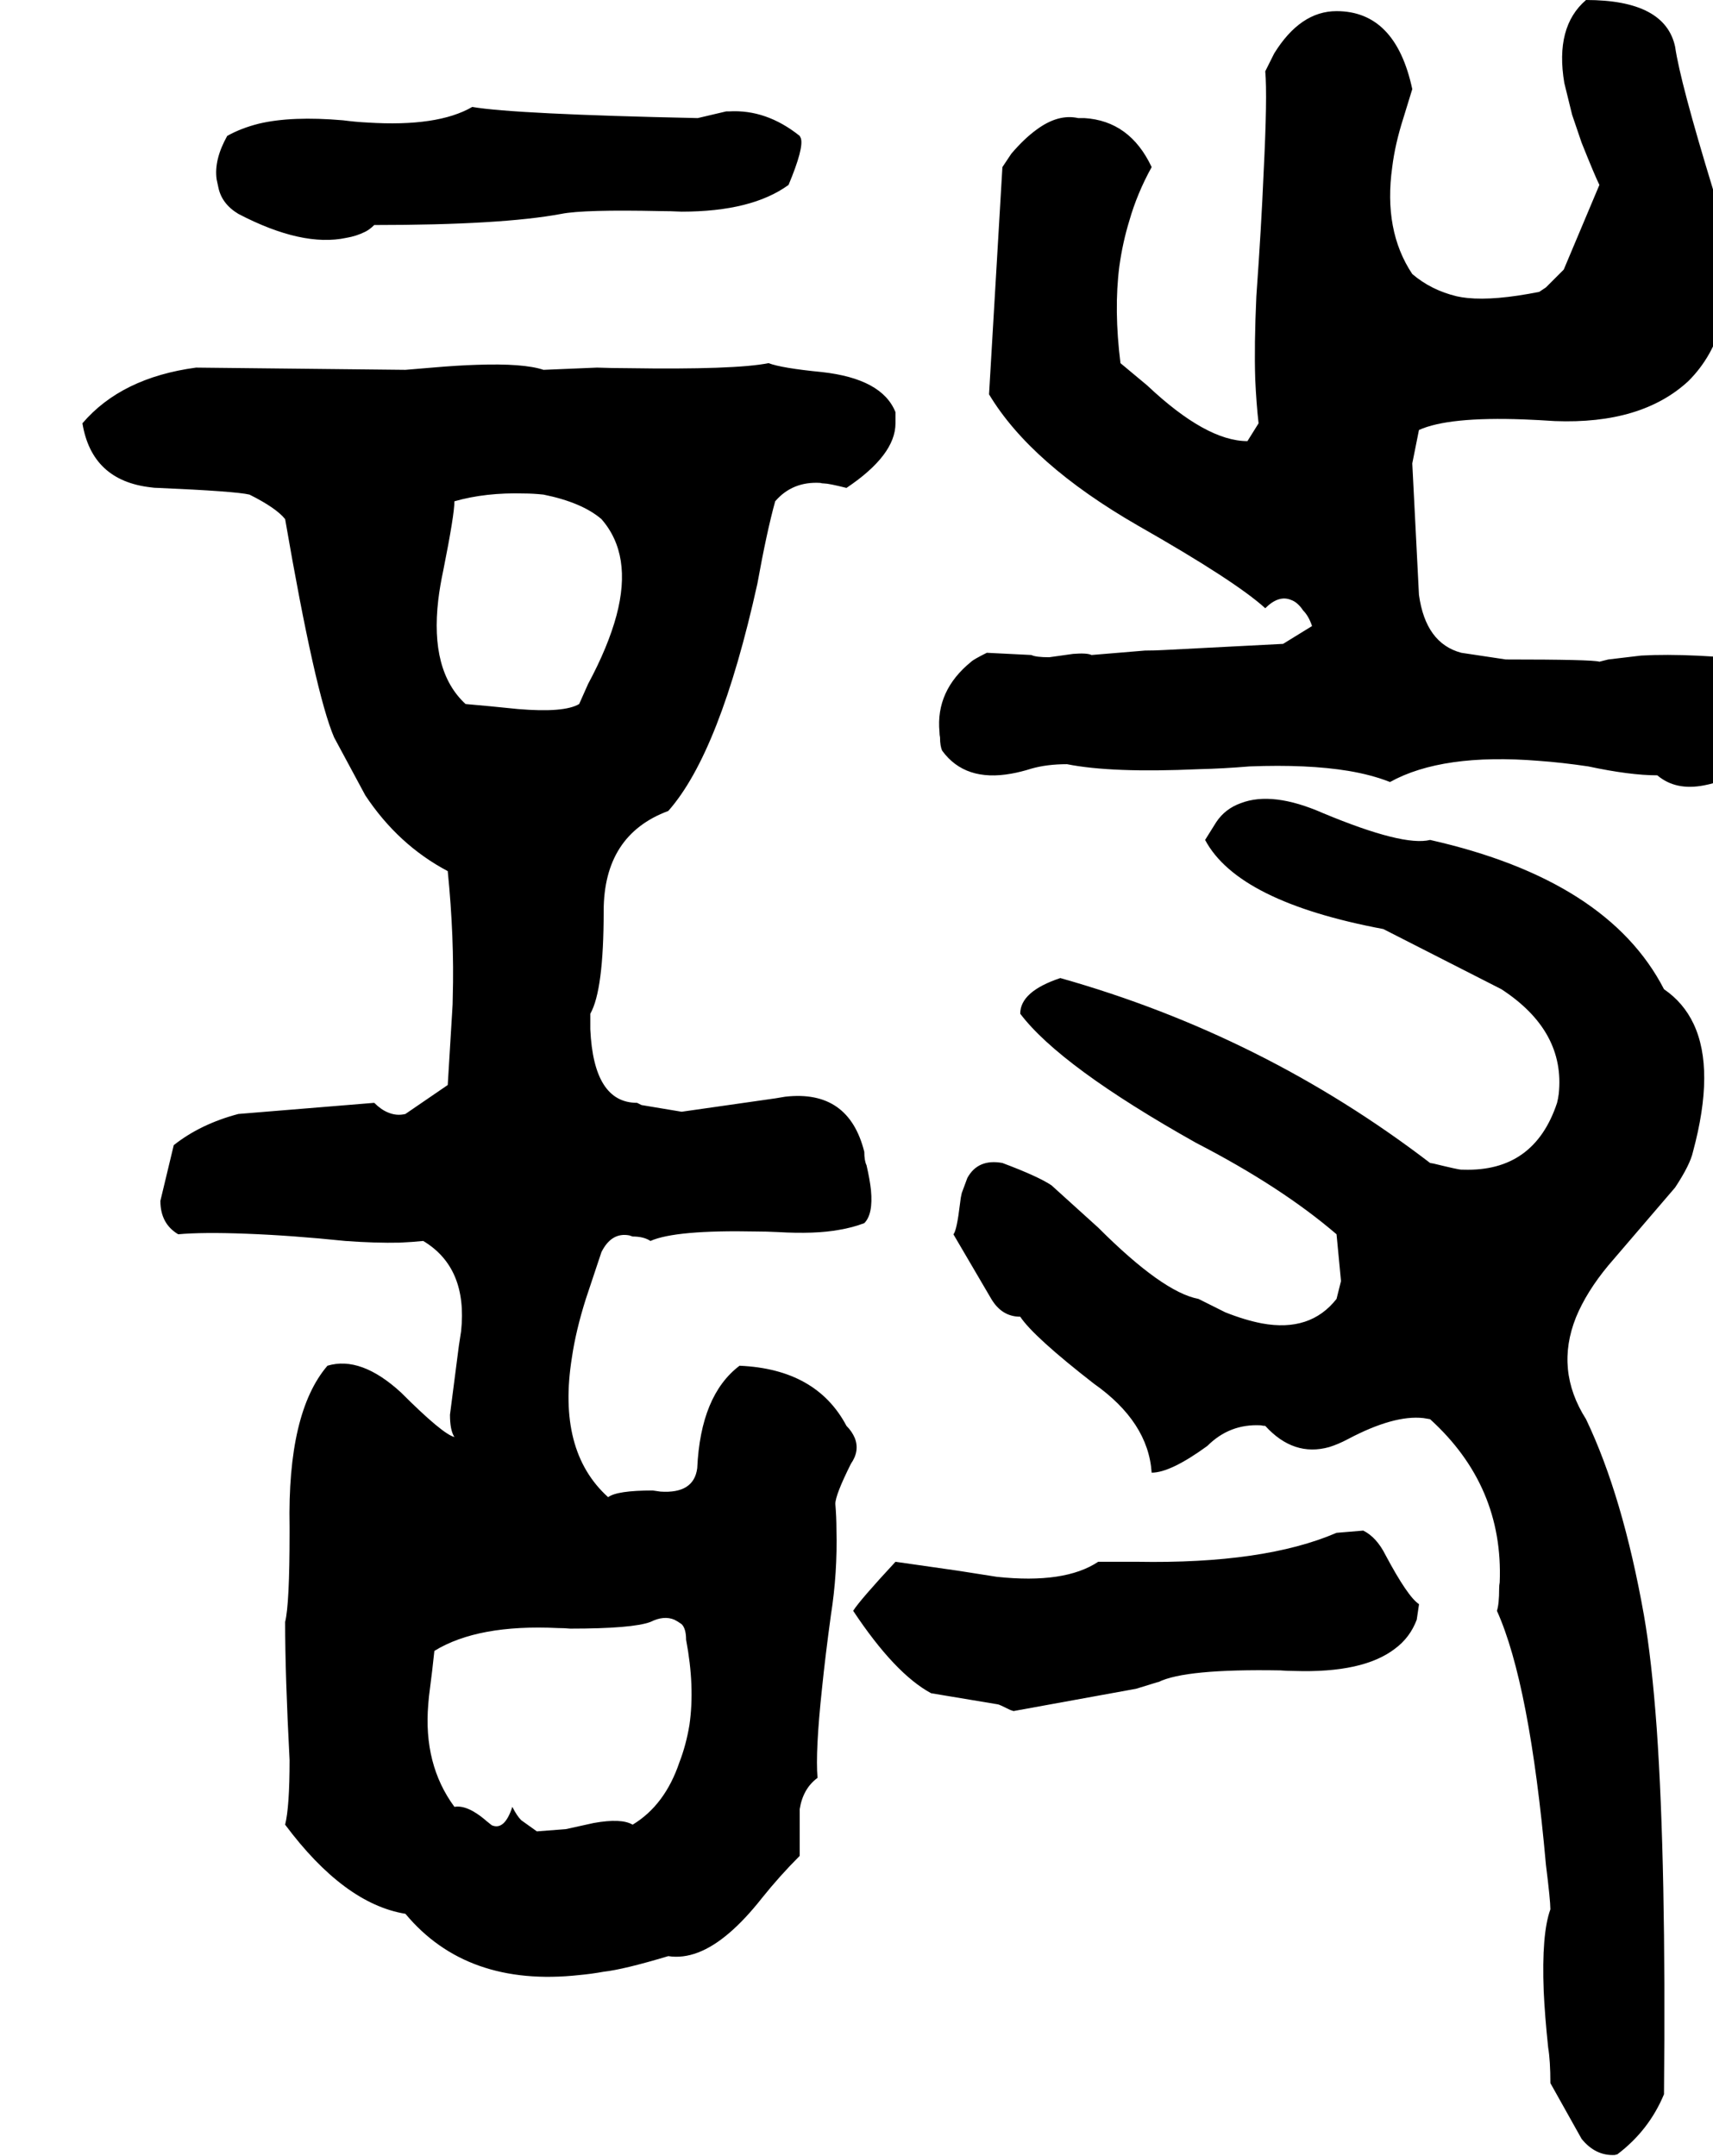 <svg xmlns="http://www.w3.org/2000/svg" viewBox="540 0 3076 3871">
<g transform="matrix(1 0 0 -1 0 3164)">
<path d="M3720 1976Q3576 1992 3487 1987L3428 1980Q3420 1978 3412 1976Q3400 1980 3244 1980L3164 1992Q3100 2009 3088 2096L3076 2332Q3088 2392 3088 2392Q3141 2416 3276 2411Q3302 2410 3332 2408Q3488 2402 3572 2480Q3660 2568 3637 2731Q3630 2775 3616 2824Q3557 3017 3548 3080Q3530 3164 3388 3164Q3332 3116 3349 3015L3363 2958L3380 2908Q3404 2848 3412 2832L3348 2680L3316 2648L3304 2640Q3224 2624 3175 2629Q3165 2630 3156 2632Q3110 2643 3076 2672Q3024 2750 3040 2864Q3045 2905 3060 2952L3076 3004Q3046 3144 2940 3144Q2875 3144 2828 3068L2812 3036Q2816 2992 2809 2853Q2805 2758 2796 2632Q2792 2544 2794 2483Q2796 2439 2800 2404L2780 2372Q2706 2372 2600 2472L2552 2512Q2540 2608 2550 2686Q2556 2729 2568 2768Q2582 2817 2608 2864Q2569 2947 2487 2952H2476Q2440 2960 2401 2931Q2379 2915 2356 2888Q2340 2864 2340 2864L2316 2456Q2391 2331 2584 2220Q2758 2121 2812 2072Q2836 2096 2858 2087Q2870 2083 2880 2068Q2890 2058 2896 2040L2844 2008L2631 1997Q2614 1996 2596 1996L2500 1988Q2492 1992 2467 1990L2424 1984Q2400 1984 2392 1988L2312 1992Q2288 1980 2284 1976Q2220 1924 2227 1850Q2227 1845 2228 1840Q2228 1824 2232 1816Q2273 1760 2356 1775Q2373 1778 2392 1784Q2420 1792 2456 1792Q2536 1776 2692 1783Q2736 1784 2784 1788Q2888 1792 2961 1780Q3003 1773 3036 1760Q3130 1812 3303 1798Q3345 1795 3392 1788Q3467 1772 3516 1772Q3549 1744 3600 1754Q3616 1757 3636 1764Q3678 1780 3708 1775Q3714 1774 3720 1772L3760 1896Q3764 1928 3740 1956Q3732 1966 3720 1976ZM968 2780Q1083 2720 1162 2737Q1180 2740 1196 2748Q1204 2752 1212 2760Q1441 2760 1548 2780Q1588 2788 1726 2785Q1744 2785 1764 2784Q1890 2784 1956 2832Q1984 2899 1978 2916Q1977 2918 1976 2920Q1916 2968 1849 2964Q1847 2964 1844 2964L1793 2952H1792Q1464 2959 1388 2972Q1326 2936 1200 2944Q1179 2945 1156 2948Q1064 2956 1005 2942Q973 2934 948 2920Q924 2877 929 2842L932 2828Q938 2798 968 2780ZM2060 604Q2006 706 1868 712Q1798 659 1792 528Q1786 482 1726 486Q1719 487 1712 488Q1648 488 1632 476Q1540 559 1567 727Q1574 775 1592 832Q1620 916 1620 916Q1638 952 1670 946Q1673 945 1676 944Q1696 944 1708 936Q1753 956 1898 953Q1916 953 1936 952Q2004 948 2047 956Q2071 960 2092 968Q2108 984 2104 1027Q2102 1046 2096 1072Q2092 1080 2092 1096Q2064 1208 1950 1195L1932 1192L1764 1168L1692 1180L1684 1184Q1606 1184 1600 1316V1344Q1624 1386 1624 1528Q1624 1665 1740 1708Q1833 1813 1900 2116Q1917 2210 1932 2264Q1963 2300 2013 2297Q2016 2296 2020 2296Q2028 2296 2060 2288Q2148 2347 2148 2404V2424Q2124 2484 2016 2496Q1944 2503 1920 2512Q1860 2500 1666 2503Q1640 2503 1612 2504L1516 2500Q1480 2512 1396 2509Q1362 2508 1316 2504L1268 2500L892 2504Q758 2486 688 2404Q705 2301 811 2289Q817 2288 824 2288Q963 2282 988 2276Q1036 2252 1052 2232Q1106 1919 1140 1840L1196 1736Q1255 1647 1344 1600Q1356 1480 1353 1374Q1353 1361 1352 1348L1344 1216L1268 1164Q1252 1160 1236 1167Q1224 1172 1212 1184L968 1164Q900 1146 852 1108L828 1008Q828 967 860 948Q904 952 982 949Q1063 946 1160 936Q1215 932 1258 933Q1280 934 1300 936Q1380 888 1368 774Q1366 761 1364 748L1348 624Q1348 596 1356 584Q1335 589 1260 664Q1188 730 1128 712Q1056 628 1060 423Q1060 418 1060 412Q1060 284 1052 252Q1052 156 1060 4Q1060 -80 1052 -112Q1158 -254 1268 -272Q1378 -404 1580 -382Q1602 -380 1624 -376Q1660 -372 1740 -348Q1792 -356 1850 -306Q1878 -282 1908 -244Q1940 -204 1976 -168V-84Q1982 -47 2008 -28Q2004 20 2016 132Q2022 191 2032 264Q2044 340 2042 418Q2042 440 2040 464Q2040 480 2068 536Q2084 559 2075 582Q2070 594 2060 604ZM1356 2264Q1412 2280 1481 2278Q1497 2278 1516 2276Q1585 2262 1620 2232Q1676 2168 1647 2059Q1632 2003 1596 1936L1580 1900Q1553 1884 1470 1891L1420 1896L1376 1900Q1312 1959 1327 2087Q1330 2112 1336 2140Q1356 2240 1356 2264ZM1676 -112Q1656 -100 1606 -109L1556 -120L1504 -124L1476 -104Q1468 -96 1460 -80Q1446 -123 1423 -113L1413 -105L1412 -104Q1379 -76 1356 -80Q1300 -4 1309 104Q1310 118 1312 132Q1316 162 1320 200Q1398 248 1542 241Q1553 241 1564 240Q1676 240 1708 252Q1732 264 1751 256Q1757 253 1764 248Q1772 240 1772 220Q1788 136 1778 67Q1772 31 1760 0Q1734 -77 1676 -112ZM3528 1388Q3427 1584 3108 1656Q3060 1644 2916 1704Q2825 1744 2768 1722Q2740 1712 2724 1688L2704 1656Q2763 1545 3024 1496L3236 1388Q3351 1313 3339 1200Q3338 1192 3336 1184Q3295 1060 3168 1064H3164Q3159 1064 3114 1075L3108 1076Q2809 1305 2444 1408Q2372 1384 2372 1344Q2444 1249 2688 1112Q2841 1033 2940 948L2948 864Q2948 864 2940 832Q2893 772 2806 788Q2775 794 2740 808L2692 832Q2628 844 2512 960L2428 1036Q2404 1052 2340 1076Q2296 1084 2277 1049L2267 1022Q2265 1014 2264 1004Q2258 954 2252 948L2320 832Q2339 800 2372 800Q2396 764 2504 680Q2602 611 2608 520Q2642 520 2708 568Q2748 608 2804 605Q2808 604 2812 604Q2863 548 2927 566Q2943 571 2960 580Q3043 624 3096 618Q3102 617 3108 616Q3240 496 3233 323Q3232 318 3232 312Q3232 284 3228 272Q3287 141 3316 -184Q3324 -248 3324 -264Q3308 -308 3312 -411Q3314 -455 3320 -512Q3324 -536 3324 -576L3380 -676Q3405 -707 3440 -705Q3442 -704 3444 -704Q3501 -661 3528 -596Q3532 -184 3515 60Q3506 184 3492 264Q3454 478 3388 616Q3332 704 3370 799Q3389 845 3428 892L3548 1032Q3575 1073 3580 1096Q3620 1244 3581 1326Q3563 1364 3528 1388ZM2940 412Q2810 356 2582 360H2568H2512Q2452 320 2330 333L2260 344L2148 360Q2084 291 2072 272Q2147 159 2212 124L2332 104Q2334 104 2354 94Q2357 93 2360 92L2580 132L2619 144H2620Q2668 168 2839 165Q2851 164 2864 164Q2988 160 3045 204Q3072 224 3084 256L3088 283V284Q3068 297 3028 372Q3012 404 2988 416Z" />
</g>
</svg>